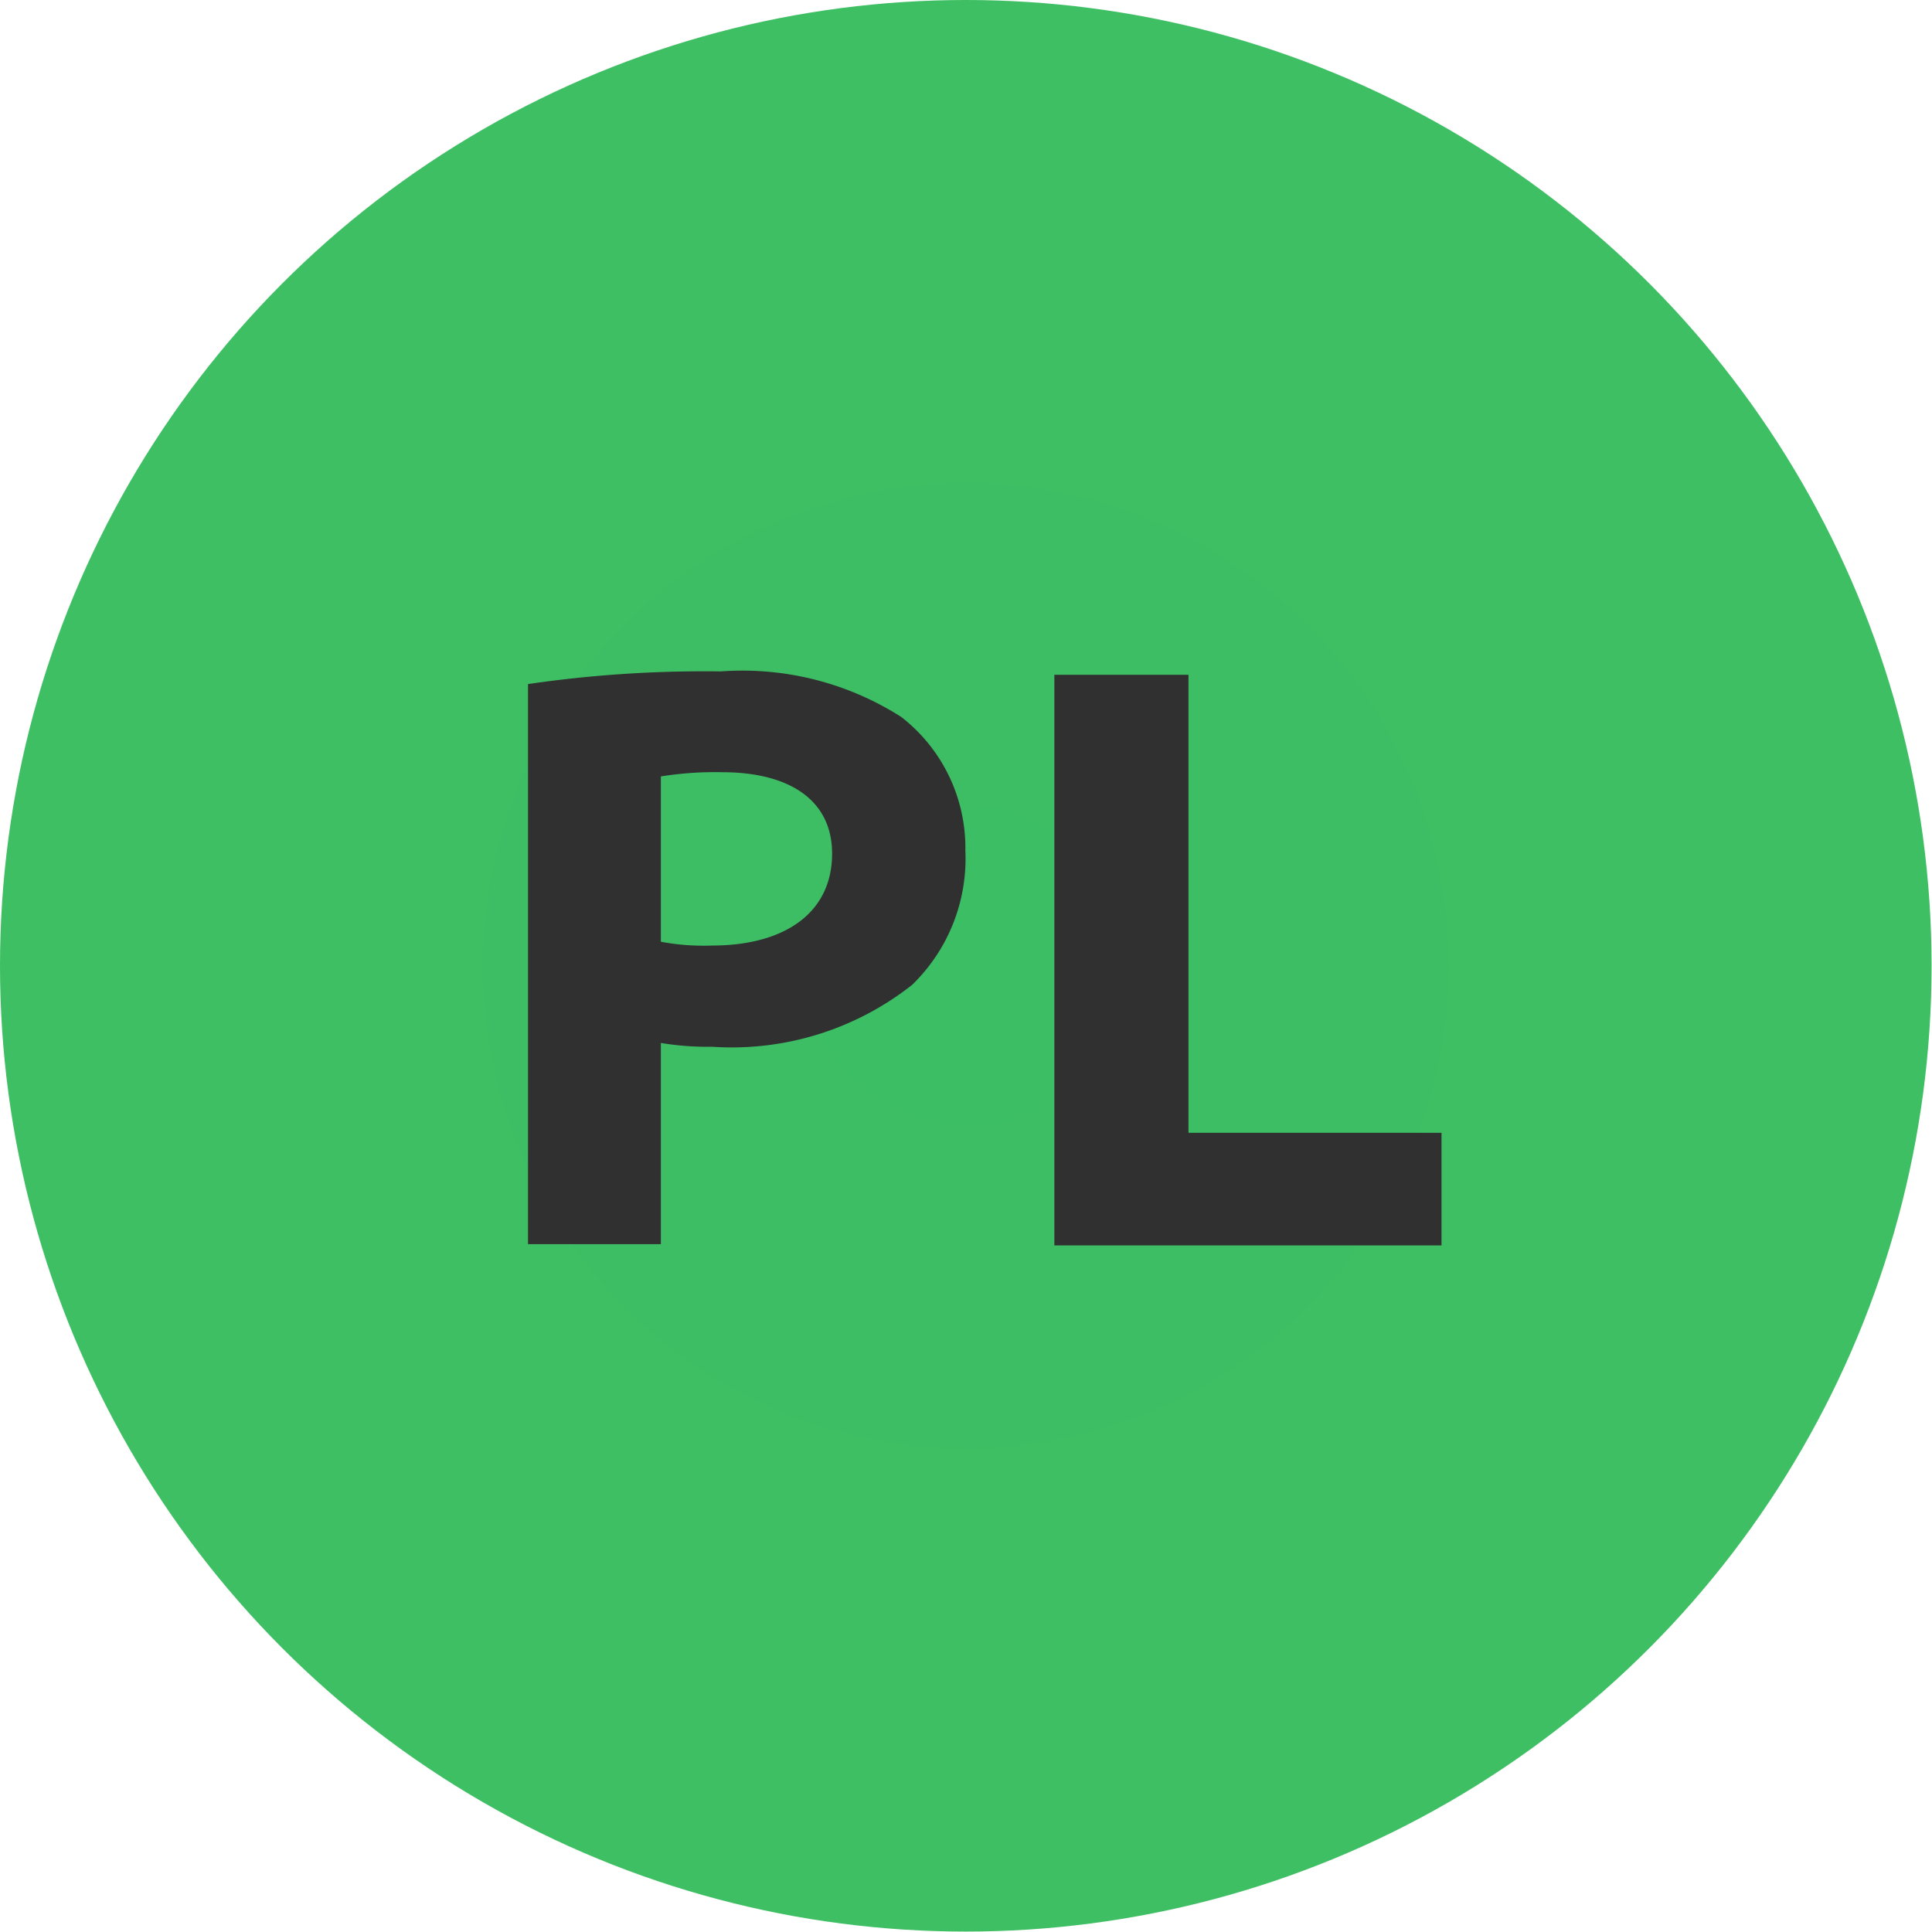 <svg xmlns="http://www.w3.org/2000/svg" xmlns:xlink="http://www.w3.org/1999/xlink" viewBox="0 0 45.81 45.81"><defs><style>.cls-1{fill:url(#Gradient_bez_nazwy_55);}.cls-2{fill:#303030;}</style><radialGradient id="Gradient_bez_nazwy_55" cx="22.9" cy="22.9" r="22.9" gradientUnits="userSpaceOnUse"><stop offset="0" stop-color="#3cbe65"/><stop offset="1" stop-color="#3fbf64"/></radialGradient></defs><g id="Warstwa_2" data-name="Warstwa 2"><g id="Warstwa_1-2" data-name="Warstwa 1"><circle class="cls-1" cx="22.9" cy="22.9" r="22.9"/><path class="cls-2" d="M12.52,16.22a28.87,28.87,0,0,1,4.57-.3A7,7,0,0,1,21.37,17a3.93,3.93,0,0,1,1.52,3.17,4.17,4.17,0,0,1-1.26,3.18,6.9,6.9,0,0,1-4.74,1.47,6.84,6.84,0,0,1-1.22-.09v4.77H12.52Zm3.15,6.11a5.5,5.5,0,0,0,1.21.09c1.72,0,2.85-.77,2.85-2.18,0-1.26-1-1.93-2.61-1.93a8.09,8.09,0,0,0-1.45.1Z"/><path class="cls-2" d="M25,16h3.18V26.86h6v2.67H25Z"/></g></g></svg>